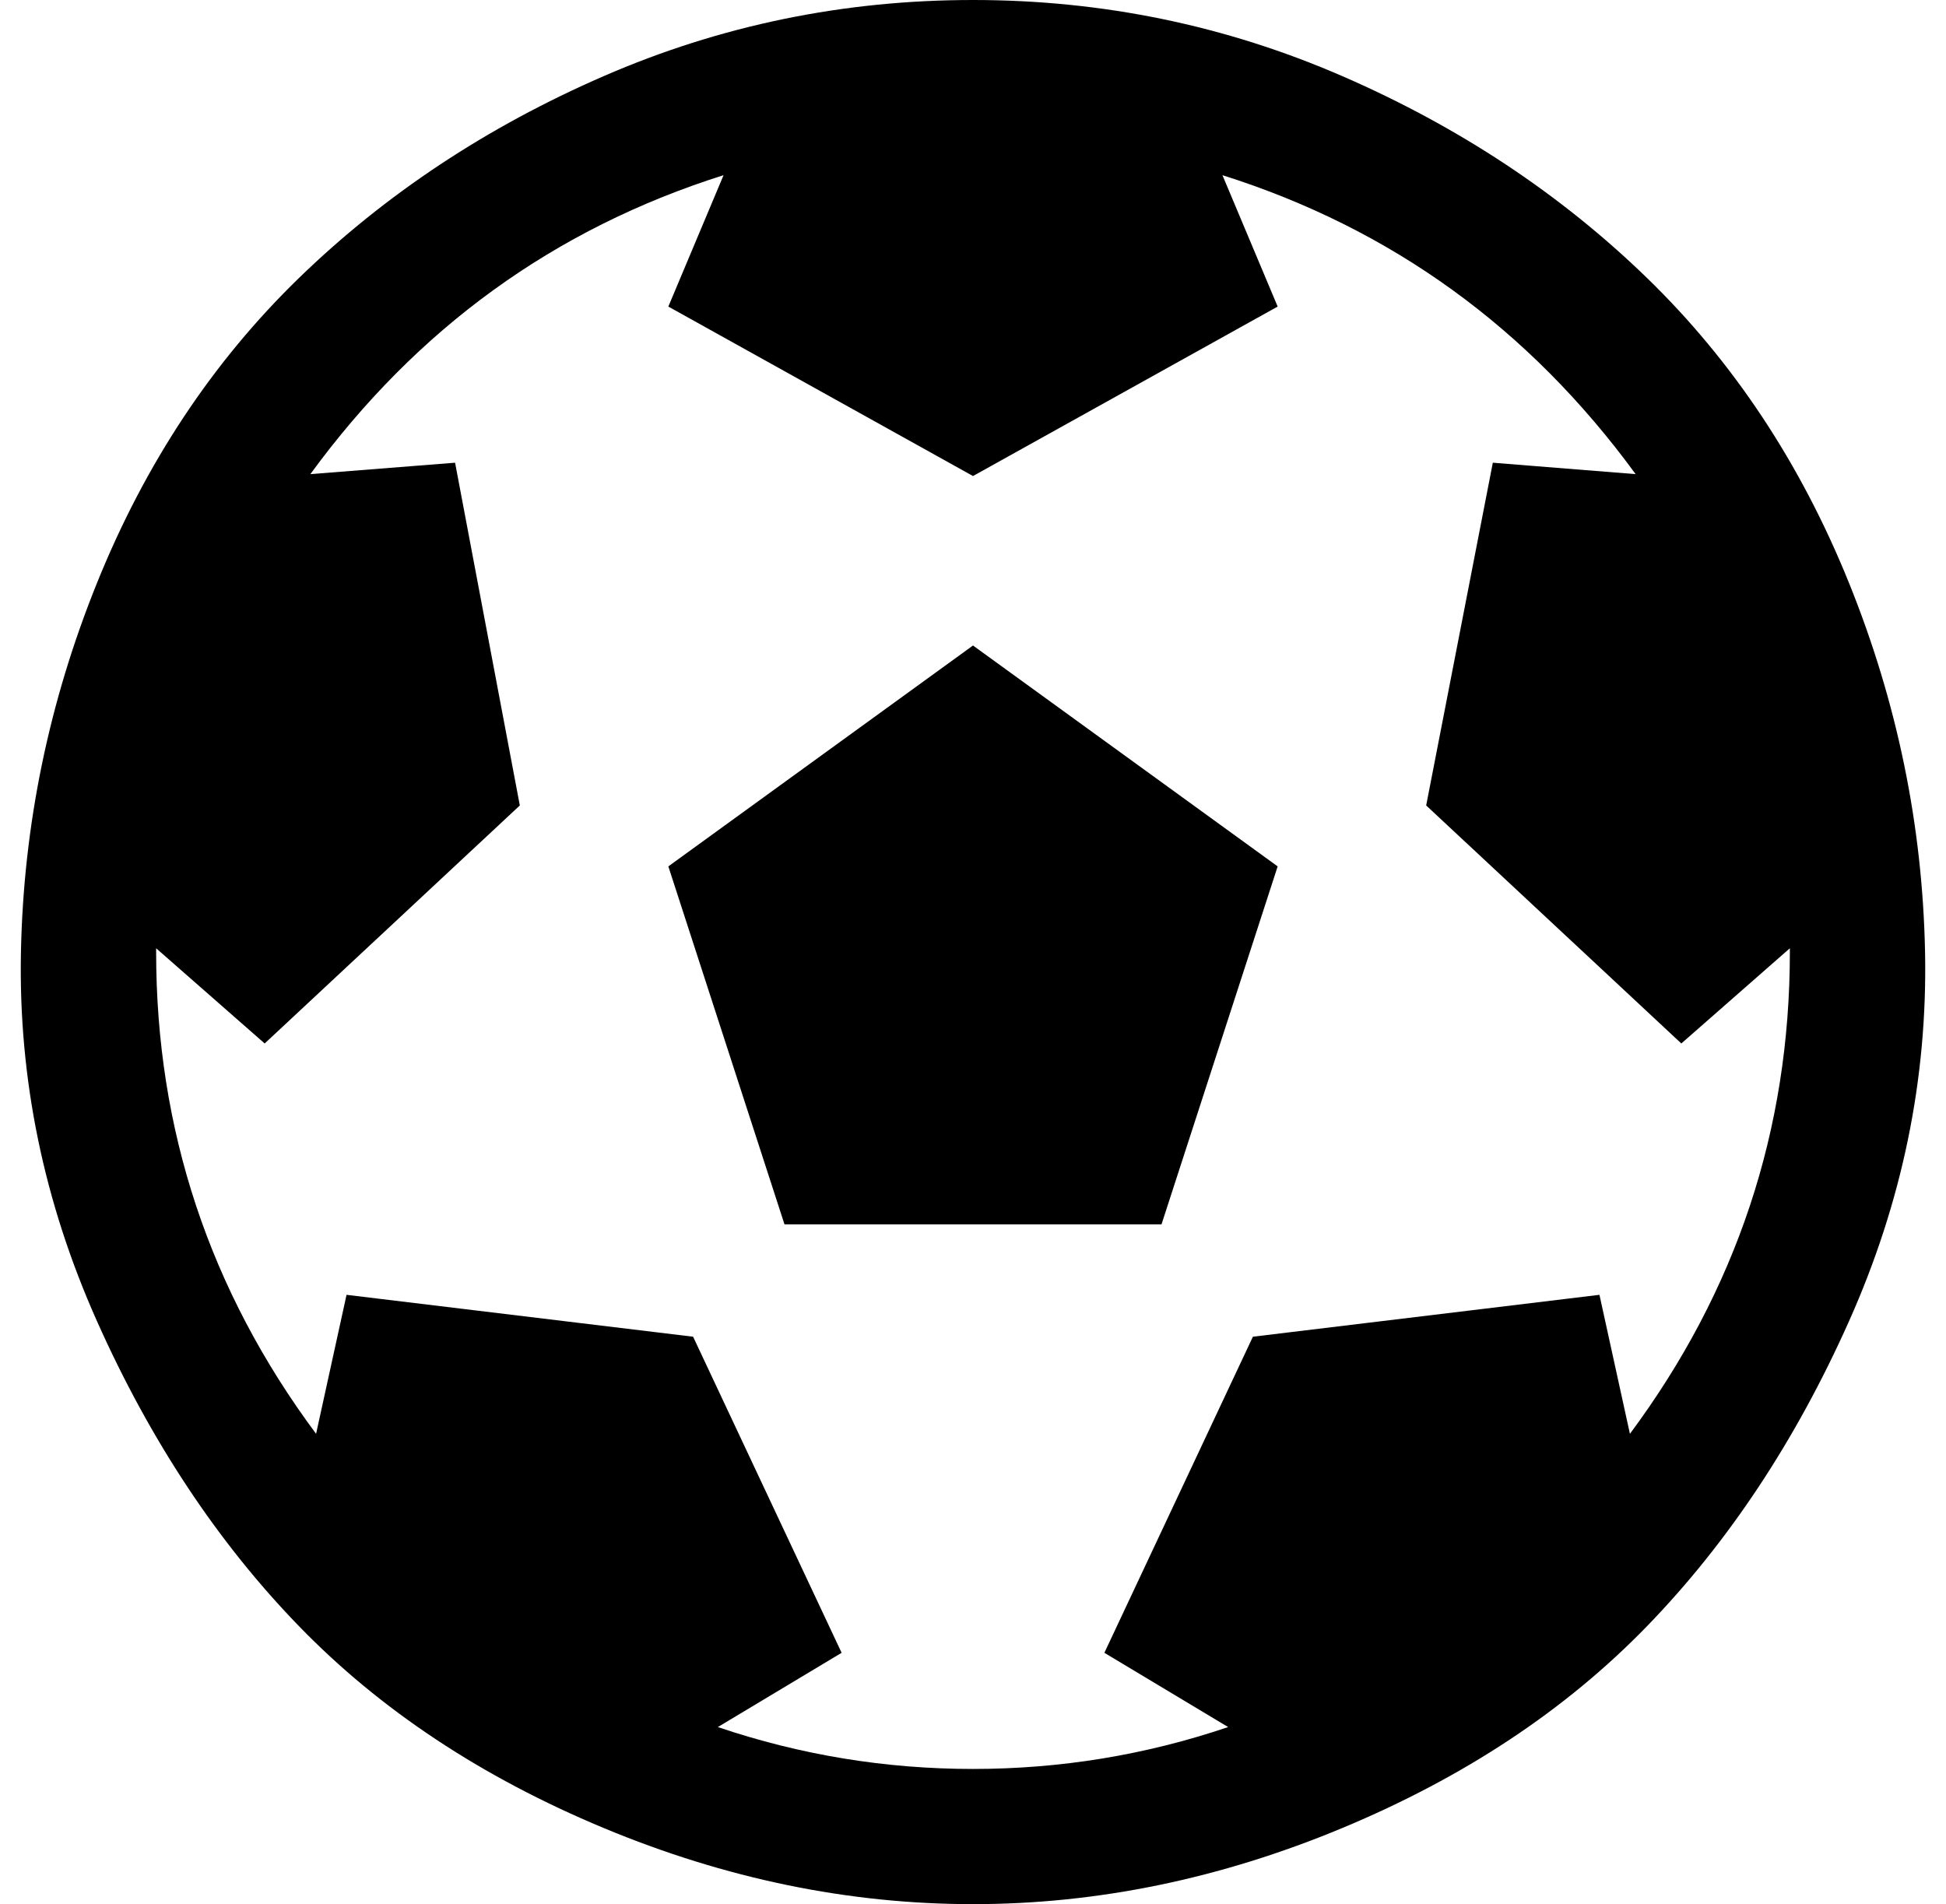 <?xml version="1.0" standalone="no"?>
<!DOCTYPE svg PUBLIC "-//W3C//DTD SVG 1.1//EN" "http://www.w3.org/Graphics/SVG/1.1/DTD/svg11.dtd" >
<svg xmlns="http://www.w3.org/2000/svg" xmlns:xlink="http://www.w3.org/1999/xlink" version="1.1" viewBox="-11 0 1022 1000">
   <path fill="currentColor"
d="M340 455l160 -116l160 116l-61 188h-198zM500 0q102 0 194 40t160 106t106 160t40 194t-40 194t-106 160t-160 106t-194 40t-194 -40t-160 -106t-106 -160t-40 -194t40 -194t106 -160t160 -106t194 -40zM845 753q84 -113 84 -253v-2l-57 50l-134 -125l35 -180l75 6
q-84 -115 -217 -157l29 69l-160 89l-160 -89l29 -69q-133 42 -217 157l76 -6l34 180l-134 125l-57 -50v2q0 140 84 253l16 -73l182 22l78 166l-65 39q65 22 134 22t134 -22l-65 -39l78 -166l182 -22z" />
</svg>
